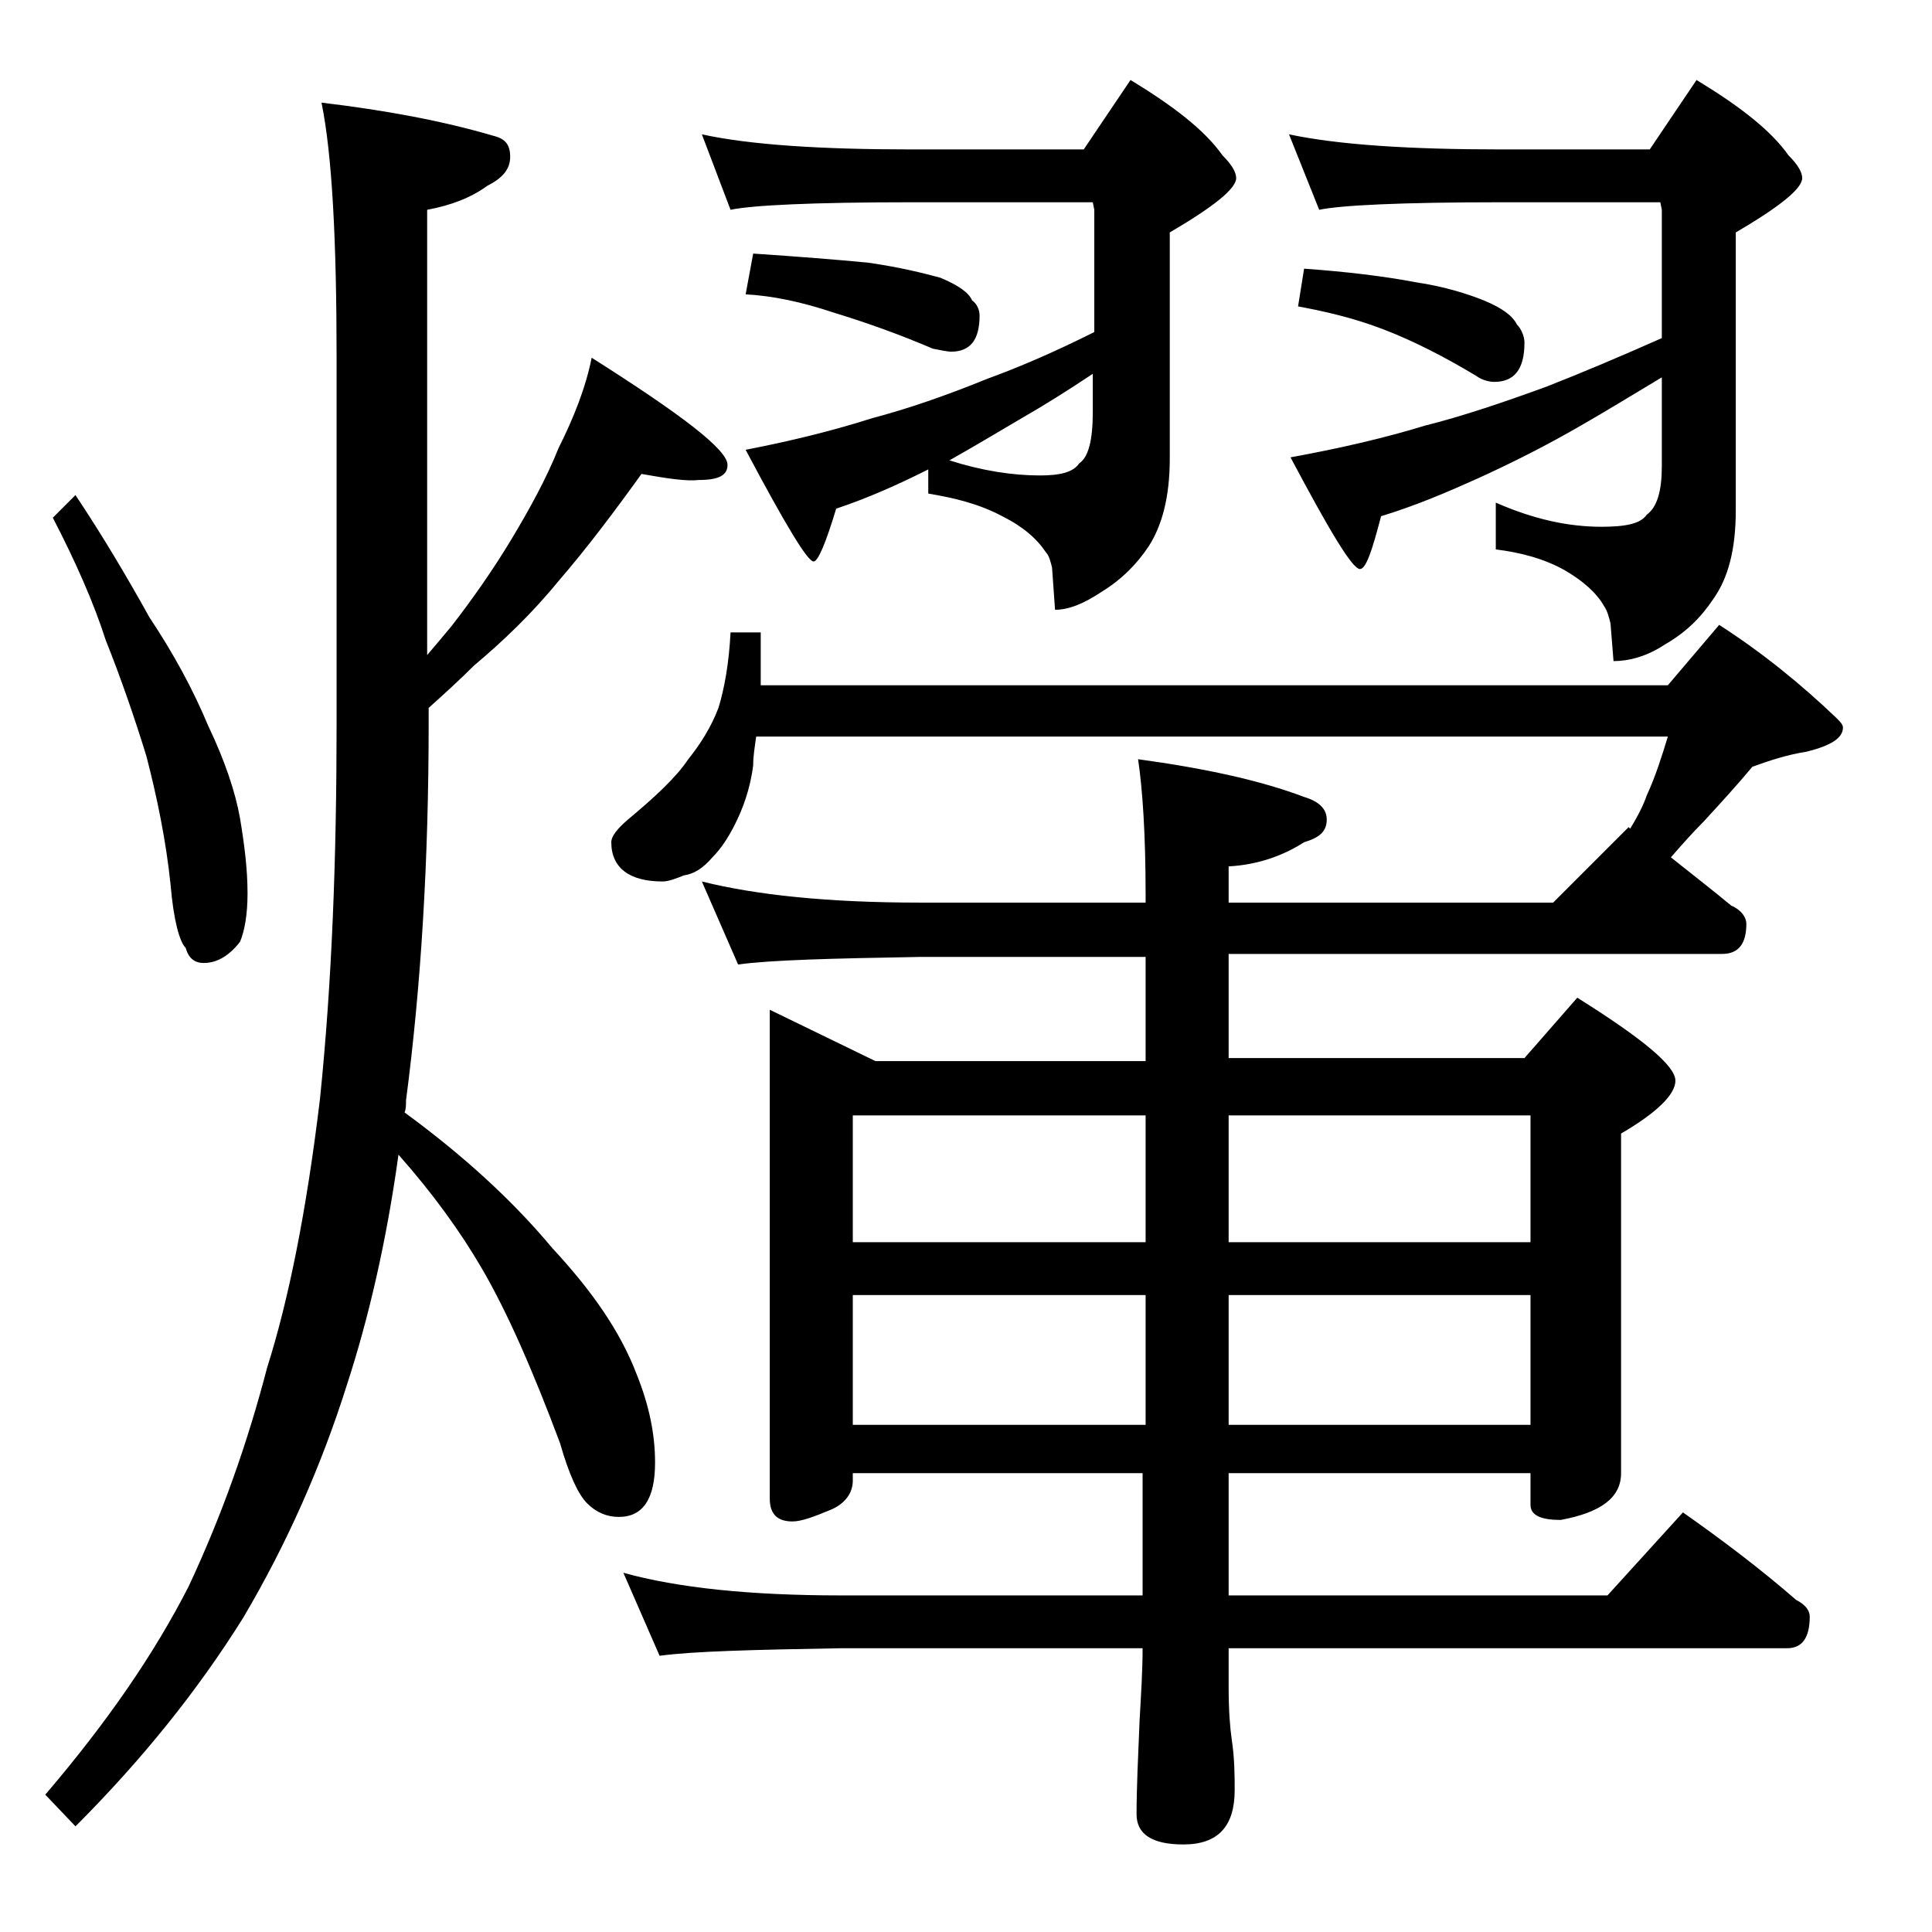 <?xml version="1.0" encoding="utf-8"?>
<!-- Generator: Adobe Illustrator 18.0.0, SVG Export Plug-In . SVG Version: 6.00 Build 0)  -->
<!DOCTYPE svg PUBLIC "-//W3C//DTD SVG 1.1//EN" "http://www.w3.org/Graphics/SVG/1.1/DTD/svg11.dtd">
<svg version="1.1" id="Layer_1" xmlns="http://www.w3.org/2000/svg" xmlns:xlink="http://www.w3.org/1999/xlink" x="0px" y="0px"
	 viewBox="0 0 128 128" enable-background="new 0 0 128 128" xml:space="preserve">
<path d="M42.5,31.4c-1.8,2.5-3.6,4.9-5.5,7.1c-1.8,2.2-3.7,4-5.6,5.6c-1,1-2,1.9-3,2.8v1c0,9.1-0.5,17.4-1.5,25c0,0.3,0,0.6-0.1,0.8
	c4.1,3,7.3,6,9.8,9c2.6,2.8,4.5,5.5,5.6,8.4c0.8,2,1.2,3.9,1.2,5.8c0,2.4-0.8,3.6-2.4,3.6c-0.8,0-1.5-0.3-2.1-0.9
	c-0.6-0.6-1.2-1.9-1.8-4c-1.8-4.8-3.5-8.7-5.2-11.6c-1.4-2.4-3.2-4.9-5.5-7.5c-0.8,5.8-2,10.9-3.4,15.2c-1.7,5.4-4,10.6-6.9,15.5
	c-3,4.8-6.7,9.4-11.1,13.8l-2-2.1c4.1-4.8,7.2-9.3,9.5-13.8c2.2-4.7,3.9-9.5,5.2-14.5c1.4-4.4,2.6-10.3,3.5-17.8
	c0.8-7.8,1.1-16,1.1-24.9V23.7c0-7.8-0.3-13.5-1-16.9c4.2,0.5,8,1.2,11.4,2.2c0.8,0.2,1.1,0.6,1.1,1.4s-0.5,1.4-1.5,1.9
	c-1.1,0.8-2.4,1.3-4,1.6v29.5c0.6-0.7,1.1-1.3,1.6-1.9c1.4-1.8,2.8-3.8,4-5.8s2.3-4,3.1-6c1-2,1.8-4,2.2-6c6,3.8,9,6.1,9,7.1
	c0,0.7-0.6,1-1.9,1C45.5,31.9,44.2,31.7,42.5,31.4z M5,32.8c1.8,2.7,3.4,5.4,4.9,8.1c1.6,2.4,2.9,4.8,3.9,7.2
	c1.1,2.3,1.8,4.4,2.1,6.1c0.3,1.8,0.5,3.4,0.5,5c0,1.4-0.2,2.5-0.5,3.2c-0.7,0.9-1.5,1.4-2.4,1.4c-0.6,0-1-0.3-1.2-1
	c-0.4-0.4-0.8-1.8-1-4.2c-0.3-2.9-0.9-5.8-1.6-8.5C8.9,47.5,8,44.9,7,42.4c-0.8-2.5-2-5.2-3.5-8.1L5,32.8z M48.4,41.9h2v3.5h60.1
	l3.4-4c2.8,1.8,5.4,3.9,7.8,6.2c0.2,0.2,0.4,0.4,0.4,0.6c0,0.7-0.8,1.2-2.4,1.6c-1.3,0.2-2.5,0.6-3.6,1c-1,1.2-2.1,2.4-3.2,3.6
	c-0.8,0.8-1.5,1.6-2.2,2.4c1.5,1.2,2.8,2.2,4,3.2c0.7,0.3,1,0.8,1,1.2c0,1.3-0.5,2-1.6,2H81.4v6.9H101l3.5-4
	c4.3,2.7,6.5,4.5,6.5,5.5c0,0.9-1.2,2.1-3.6,3.5v22.5c0,1.6-1.3,2.6-4,3.1c-1.3,0-2-0.3-2-1v-2.1h-20v8.1h25.1l5-5.5
	c2.7,1.9,5.2,3.8,7.5,5.8c0.6,0.3,0.9,0.7,0.9,1.1c0,1.4-0.5,2.1-1.5,2.1h-37v2.5c0,1.7,0.1,2.8,0.2,3.5c0.2,1.3,0.2,2.5,0.2,3.4
	c0,2.4-1.1,3.6-3.4,3.6c-2.1,0-3.1-0.7-3.1-2c0-1.7,0.1-3.8,0.2-6.2c0.1-1.8,0.2-3.3,0.2-4.8h-20c-5.8,0.1-9.8,0.2-12,0.5l-2.4-5.5
	c3.6,1,8.4,1.5,14.4,1.5h20v-8.1H56.5v0.5c0,0.8-0.5,1.5-1.4,1.9c-1.2,0.5-2,0.8-2.6,0.8c-1,0-1.5-0.5-1.5-1.5V66.9l7,3.4h17.9v-6.9
	h-15c-5.8,0.1-9.8,0.2-12,0.5l-2.4-5.5c3.6,0.9,8.4,1.4,14.4,1.4h15v-0.5c0-4-0.2-7-0.5-9c4.4,0.6,8.1,1.4,11,2.5
	c1,0.3,1.5,0.8,1.5,1.5c0,0.8-0.5,1.2-1.5,1.5c-1.4,0.9-3.1,1.5-5,1.6v2.4h21.5l5-5l0.1,0.1c0.5-0.8,0.9-1.6,1.1-2.2
	c0.6-1.3,1-2.6,1.4-3.9H50.1c-0.1,0.7-0.2,1.3-0.2,1.9c-0.2,1.6-0.7,2.9-1.2,3.9c-0.4,0.8-0.9,1.6-1.5,2.2c-0.6,0.7-1.2,1.1-1.9,1.2
	c-0.5,0.2-1,0.4-1.4,0.4c-2.2,0-3.4-0.9-3.4-2.6c0-0.4,0.4-0.9,1.1-1.5c1.8-1.5,3.2-2.8,4-4c0.8-1,1.5-2.1,2-3.4
	C48,45.6,48.3,43.9,48.4,41.9z M46.5,8.9c3.2,0.7,7.9,1,13.9,1h11.4l3.1-4.6c2.8,1.7,4.9,3.3,6.1,5c0.6,0.6,0.9,1.1,0.9,1.5
	c0,0.7-1.5,1.9-4.4,3.6v15c0,2.5-0.5,4.4-1.4,5.8c-0.8,1.2-1.8,2.2-3.1,3c-1.2,0.8-2.2,1.2-3.1,1.2l-0.2-2.8c-0.1-0.4-0.2-0.8-0.4-1
	c-0.6-0.9-1.5-1.7-2.9-2.4c-1.5-0.8-3.1-1.2-4.9-1.5v-1.6l-0.2,0.1c-1.8,0.9-3.8,1.8-5.9,2.5c-0.7,2.3-1.2,3.5-1.5,3.5
	c-0.4,0-1.9-2.5-4.5-7.4c3.1-0.6,5.9-1.3,8.4-2.1c2.3-0.6,4.9-1.5,7.6-2.6c2.2-0.8,4.5-1.8,7.1-3.1v-8.1l-0.1-0.5h-12
	c-6.6,0-10.6,0.2-12,0.5L46.5,8.9z M49.9,16.8c3,0.2,5.5,0.4,7.6,0.6c2.1,0.3,3.7,0.7,4.8,1c1.2,0.5,1.9,1,2.1,1.5
	c0.3,0.2,0.5,0.6,0.5,1c0,1.6-0.6,2.4-1.9,2.4c-0.2,0-0.7-0.1-1.2-0.2c-2.1-0.9-4.3-1.7-6.6-2.4c-2.1-0.7-4-1.1-5.8-1.2L49.9,16.8z
	 M56.5,82.3h19.4v-8.4H56.5V82.3z M56.5,94.4h19.4v-8.6H56.5V94.4z M72.5,24.7c-1.8,1.2-3.4,2.2-4.8,3c-1.7,1-3.2,1.9-4.8,2.8
	c2.2,0.7,4.2,1,6,1c1.3,0,2.2-0.2,2.6-0.8c0.6-0.4,0.9-1.5,0.9-3.4V24.7z M81.4,73.9v8.4h20v-8.4H81.4z M81.4,85.8v8.6h20v-8.6H81.4
	z M85.4,8.9c3.3,0.7,8,1,14.1,1h9.8l3.1-4.6c2.8,1.7,4.9,3.3,6.1,5c0.6,0.6,0.9,1.1,0.9,1.5c0,0.7-1.5,1.9-4.4,3.6v18.4
	c0,2.6-0.5,4.5-1.5,5.9c-0.8,1.2-1.8,2.2-3.2,3c-1.2,0.8-2.4,1.1-3.4,1.1l-0.2-2.5c-0.1-0.4-0.2-0.8-0.4-1.1
	c-0.5-0.9-1.4-1.7-2.6-2.4c-1.4-0.8-3-1.2-4.6-1.4v-3.1c2.5,1.1,4.8,1.6,7,1.6c1.6,0,2.6-0.2,3-0.8c0.7-0.5,1-1.6,1-3.2V25
	c-2,1.2-3.8,2.3-5.2,3.1c-2.4,1.4-4.8,2.6-7,3.6c-2,0.9-4.1,1.8-6.4,2.5c-0.6,2.3-1,3.5-1.4,3.5c-0.5,0-2-2.5-4.6-7.4
	c3.3-0.6,6.3-1.3,8.9-2.1c2.4-0.6,5.1-1.5,8.1-2.6c2.3-0.9,4.9-2,7.6-3.2v-8.5l-0.1-0.5H99.5c-6.7,0-10.7,0.2-12.1,0.5L85.4,8.9z
	 M86.4,17.8c2.8,0.2,5.3,0.5,7.4,0.9c2,0.3,3.5,0.8,4.5,1.2c1.2,0.5,1.9,1,2.2,1.6c0.3,0.3,0.5,0.8,0.5,1.2c0,1.8-0.7,2.6-2,2.6
	c-0.3,0-0.8-0.1-1.2-0.4c-2-1.2-4.1-2.3-6.2-3.1c-2.1-0.8-4-1.2-5.6-1.5L86.4,17.8z"/>
</svg>
